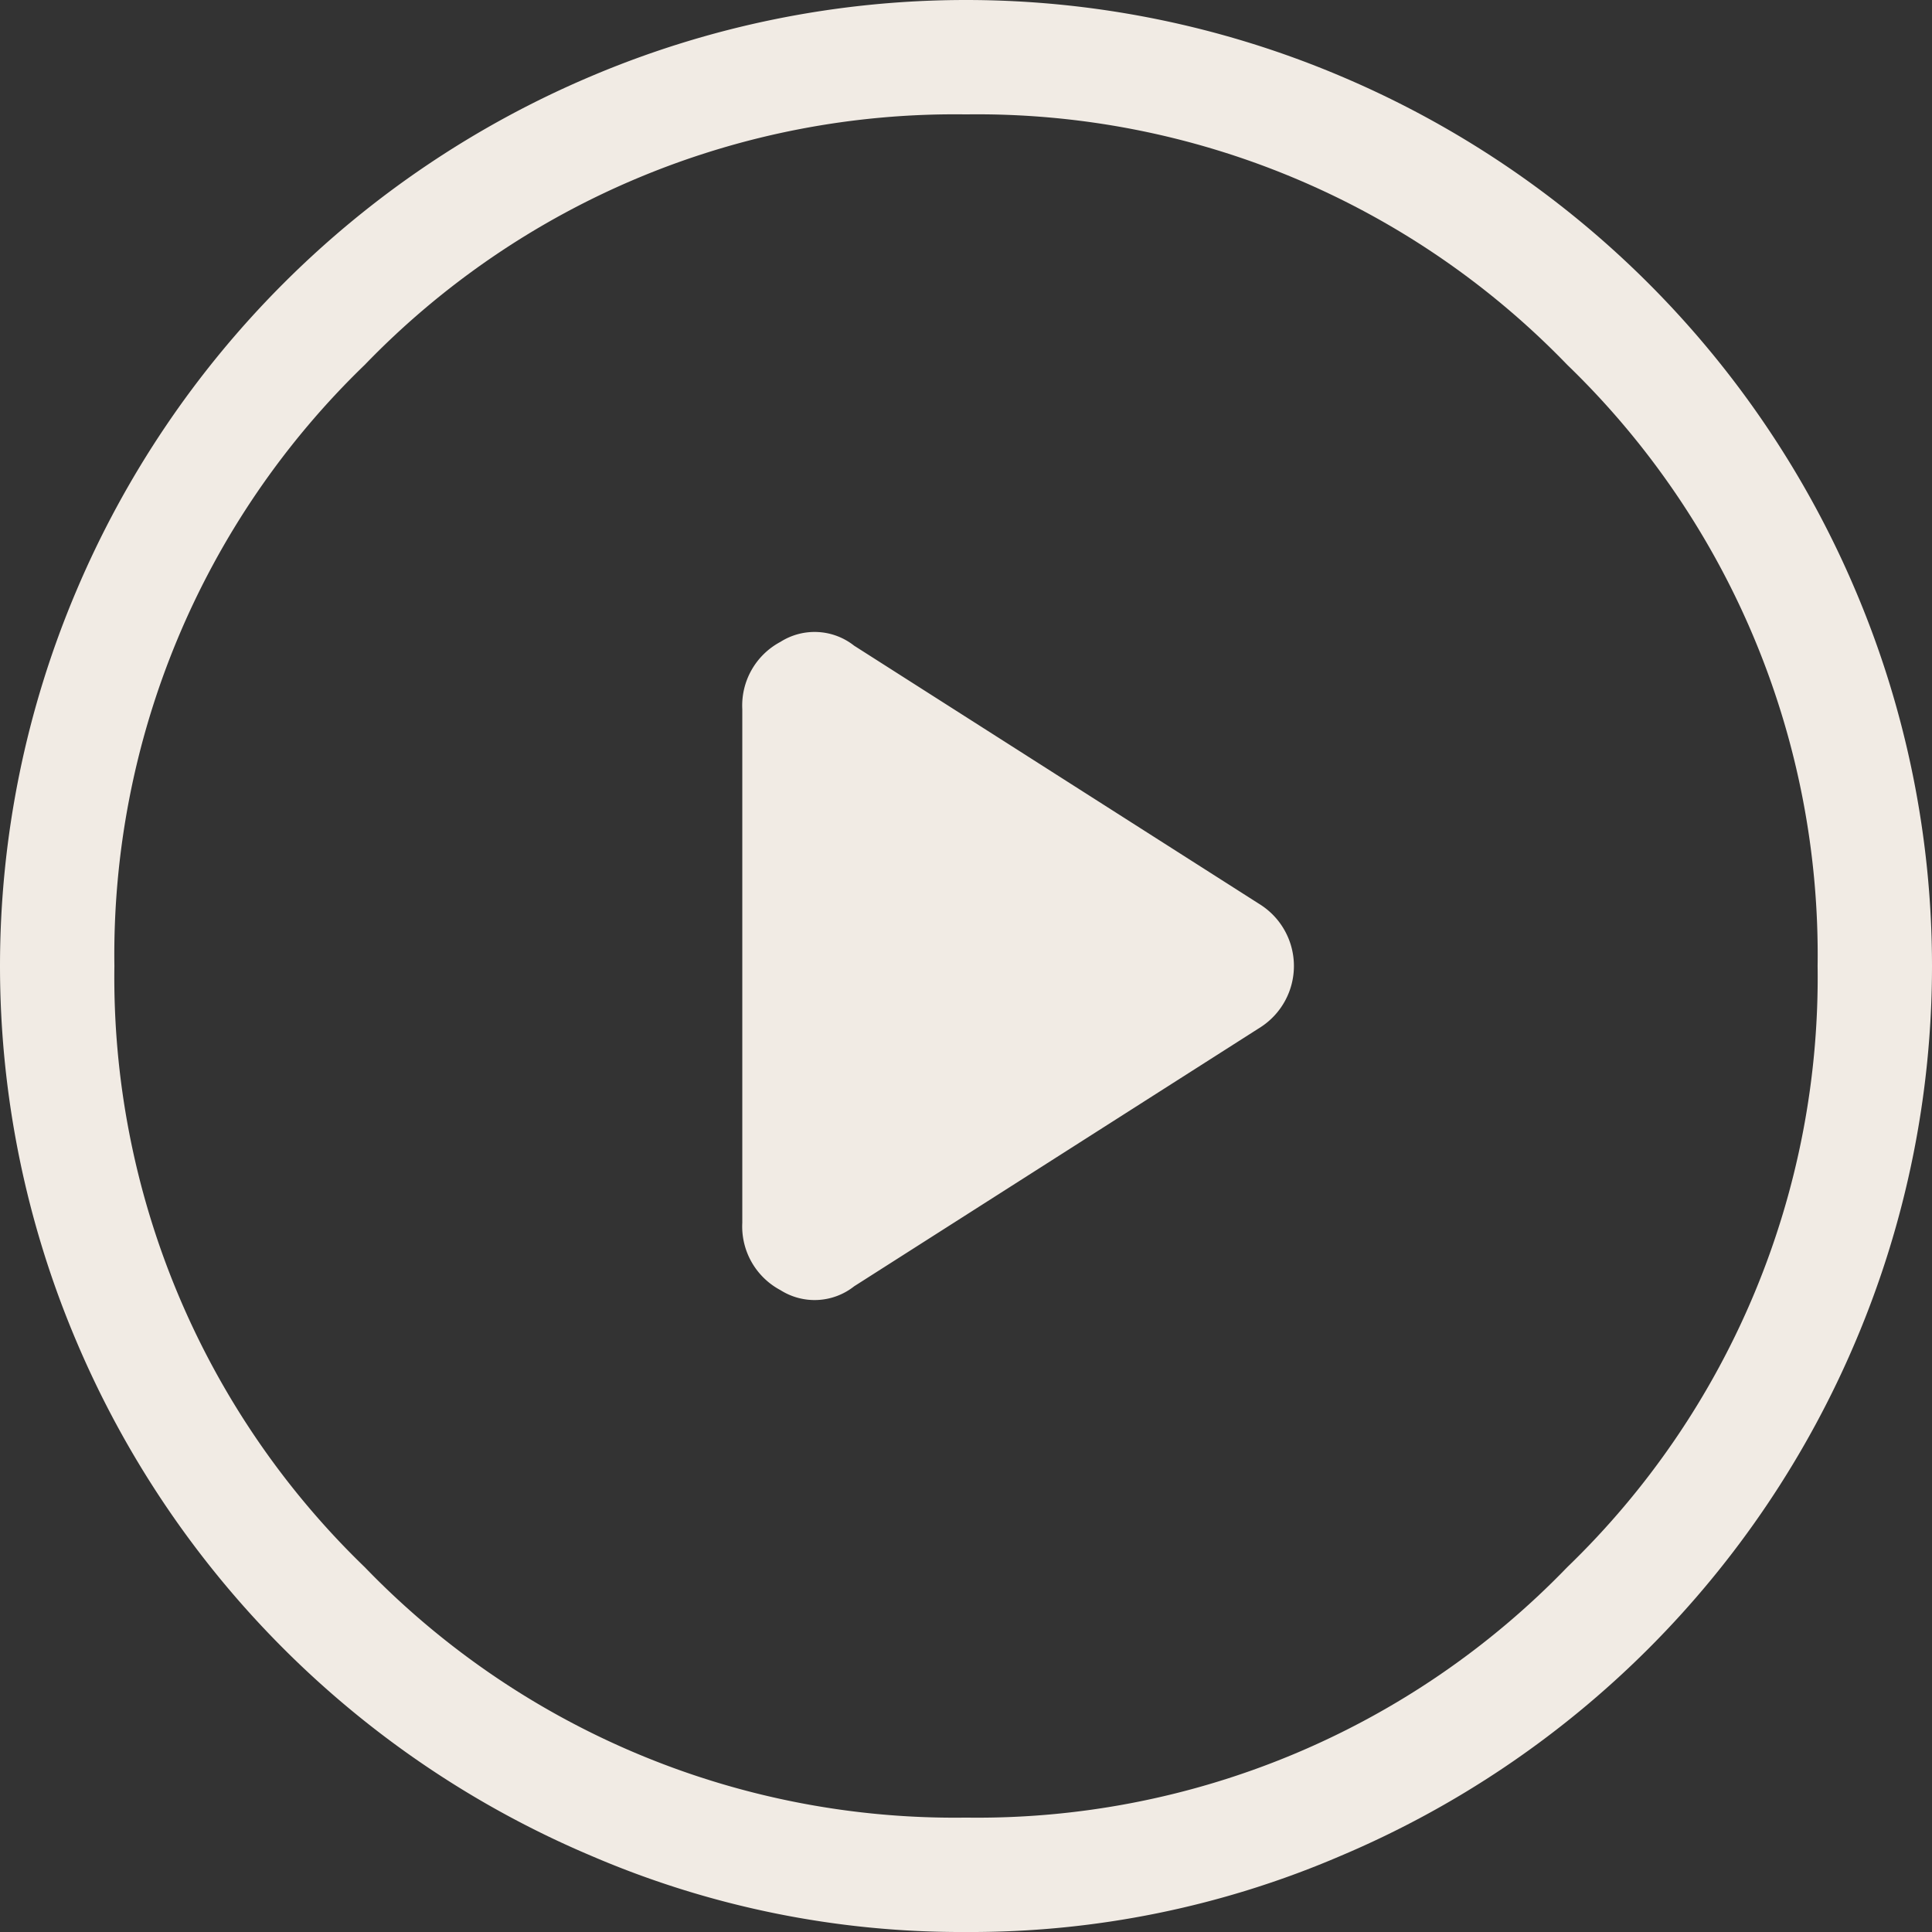 <svg xmlns="http://www.w3.org/2000/svg" width="38" height="38" viewBox="0 0 38 38">
  <rect x="0" y="0" width="38" height="38" fill="#333333" stroke="none"/>
  <path id="play_circle_FILL0_wght300_GRAD0_opsz48" d="M19.6,18.95v10.1a1.418,1.418,0,0,0,.75,1.325A1.254,1.254,0,0,0,21.8,30.3l8-5.1a1.433,1.433,0,0,0,0-2.4l-8-5.1a1.254,1.254,0,0,0-1.45-.075,1.418,1.418,0,0,0-.75,1.325ZM24,43a18.41,18.41,0,0,1-7.375-1.5A19.05,19.05,0,0,1,6.5,31.375a18.88,18.88,0,0,1,0-14.75A19.05,19.05,0,0,1,16.625,6.5a18.88,18.88,0,0,1,14.75,0A19.05,19.05,0,0,1,41.5,16.625a18.88,18.88,0,0,1,0,14.75A19.05,19.05,0,0,1,31.375,41.5,18.41,18.41,0,0,1,24,43ZM24,24Zm0,16.75a16.126,16.126,0,0,0,11.825-4.925A16.126,16.126,0,0,0,40.75,24a16.126,16.126,0,0,0-4.925-11.825A16.126,16.126,0,0,0,24,7.25a16.126,16.126,0,0,0-11.825,4.925A16.126,16.126,0,0,0,7.25,24a16.126,16.126,0,0,0,4.925,11.825A16.126,16.126,0,0,0,24,40.75Z" transform="translate(-5 -5)" fill="#f1ebe4"/>
</svg>
